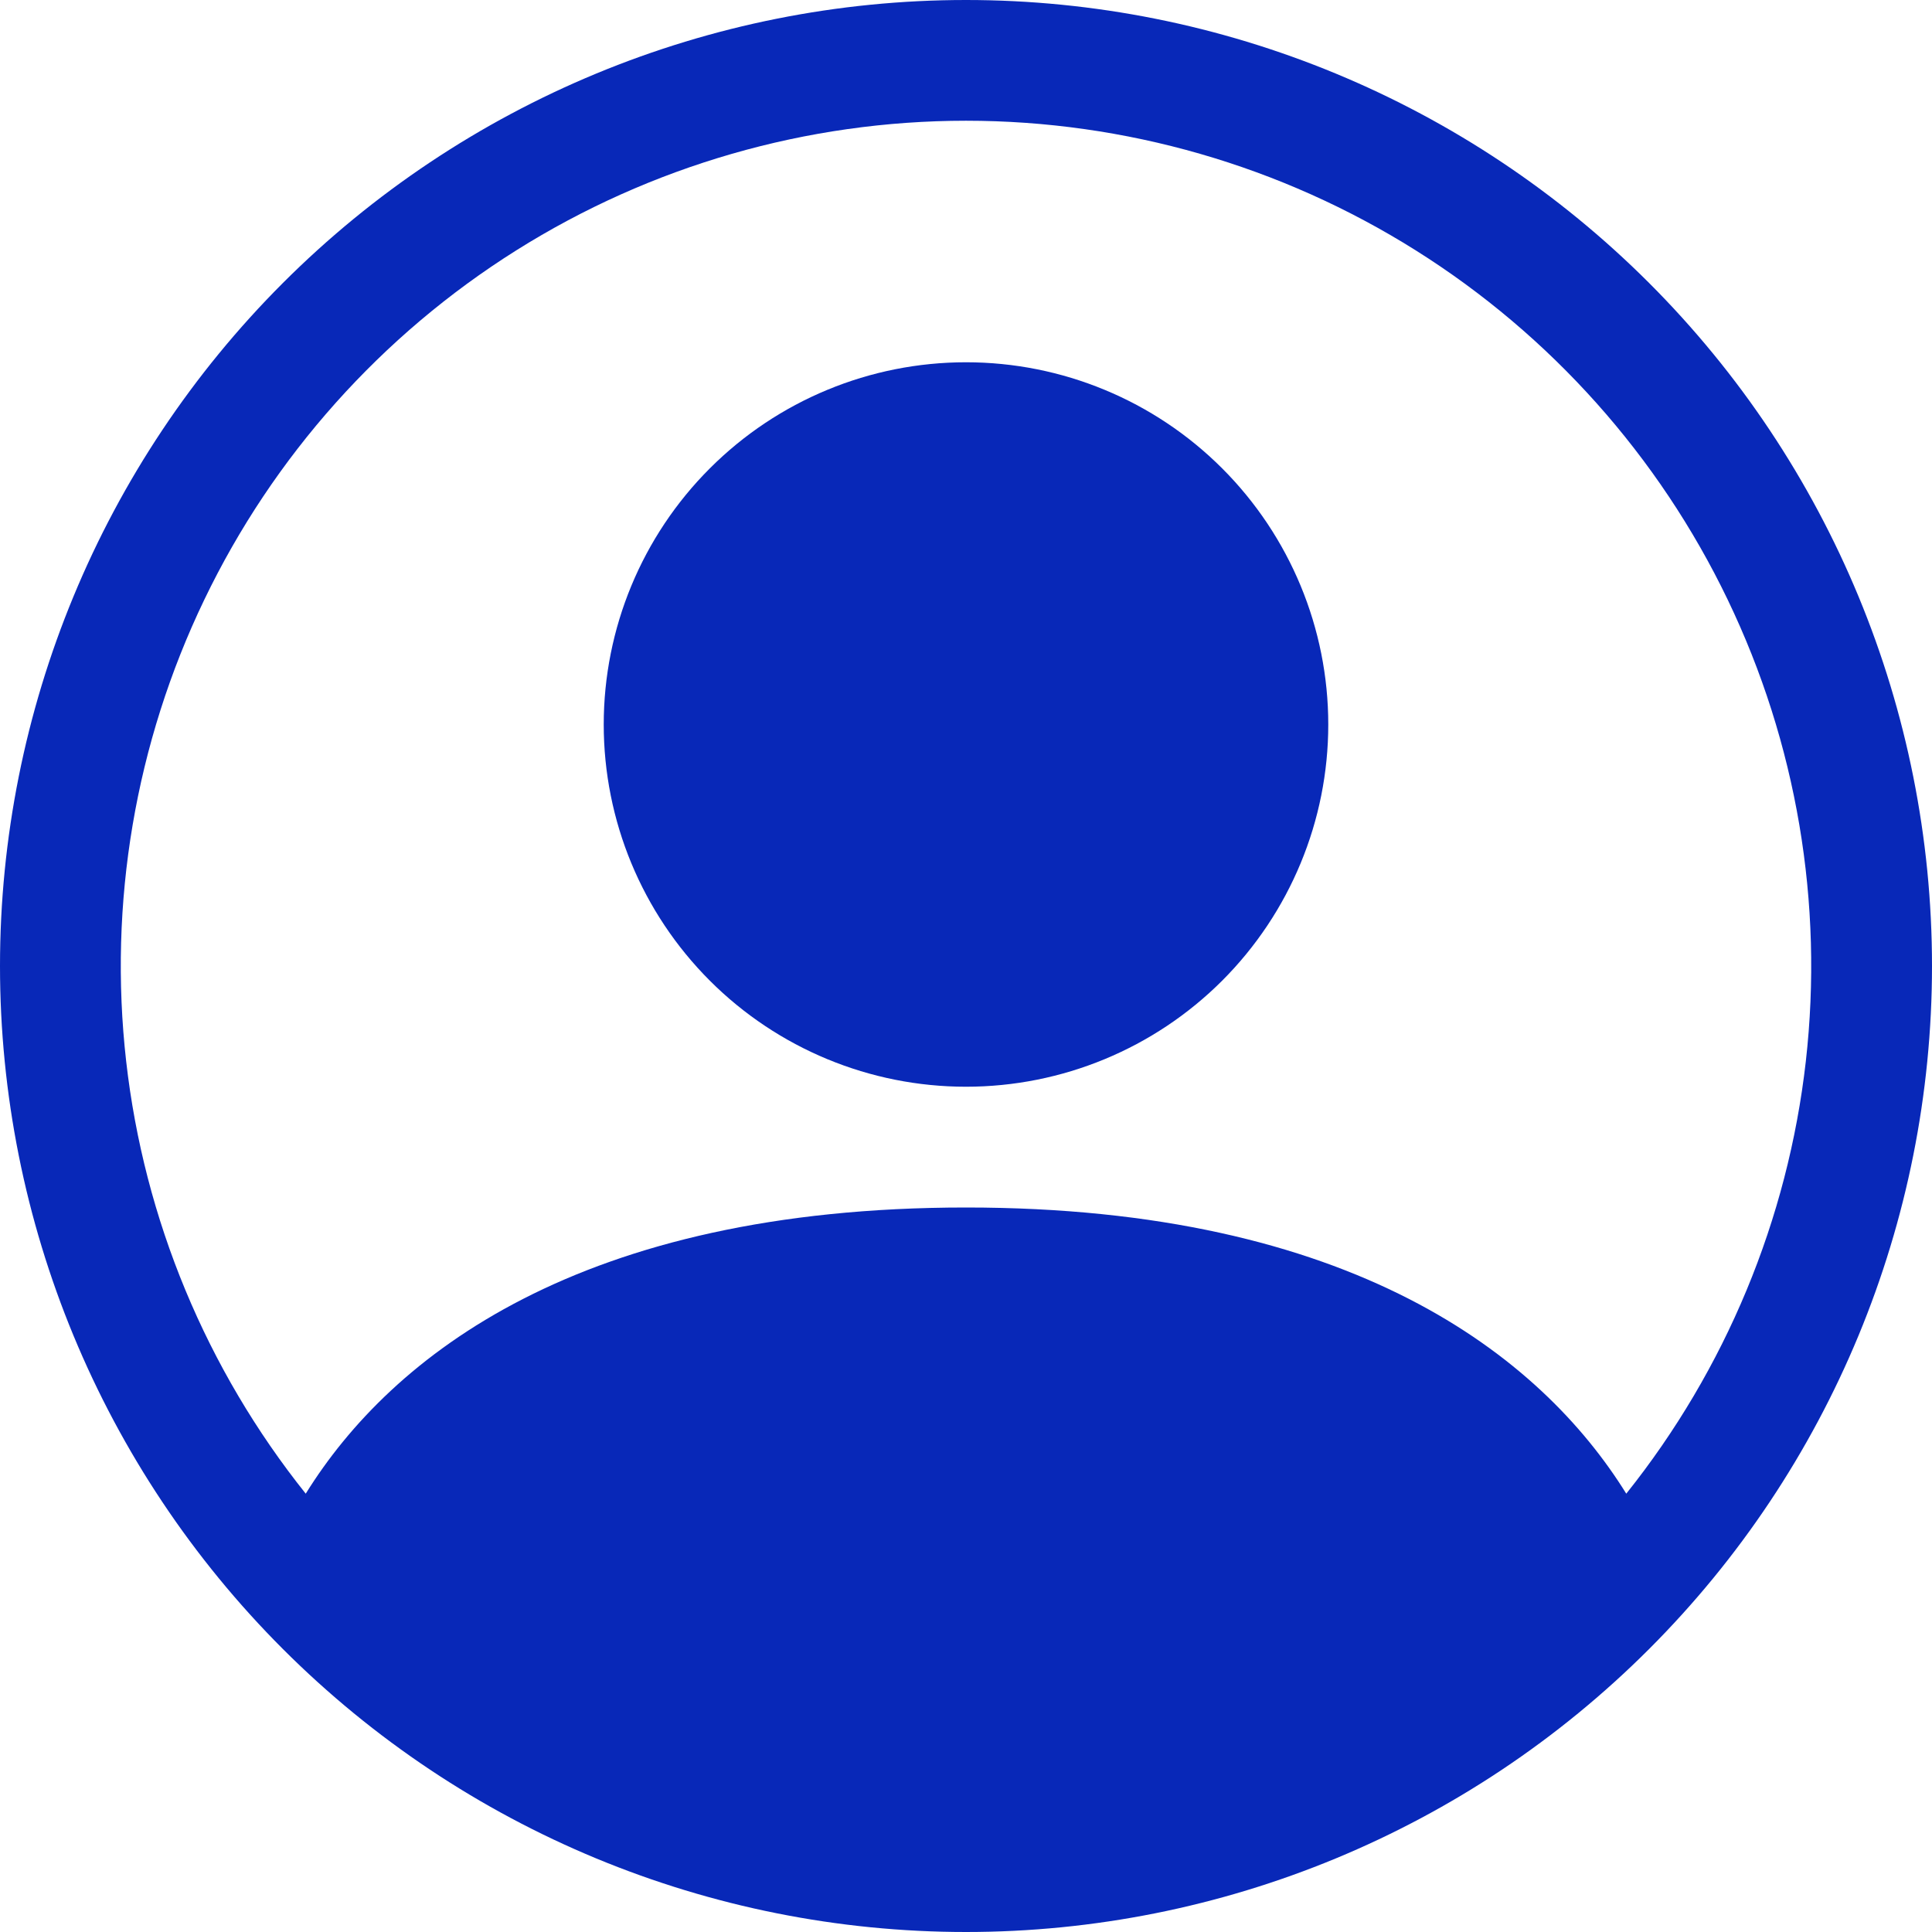 <svg width="49" height="49" viewBox="0 0 49 49" fill="none" xmlns="http://www.w3.org/2000/svg">
<path d="M33.688 18.375C33.688 20.812 32.719 23.149 30.997 24.872C29.274 26.595 26.937 27.562 24.5 27.562C22.063 27.562 19.726 26.595 18.003 24.872C16.28 23.149 15.312 20.812 15.312 18.375C15.312 15.938 16.28 13.601 18.003 11.879C19.726 10.155 22.063 9.188 24.5 9.188C26.937 9.188 29.274 10.155 30.997 11.879C32.719 13.601 33.688 15.938 33.688 18.375Z" fill="#0828B8"/>
<path fill-rule="evenodd" clip-rule="evenodd" d="M0 24.5C0 18.002 2.581 11.771 7.176 7.176C11.771 2.581 18.002 0 24.5 0C30.998 0 37.23 2.581 41.824 7.176C46.419 11.771 49 18.002 49 24.5C49 30.998 46.419 37.23 41.824 41.824C37.23 46.419 30.998 49 24.5 49C18.002 49 11.771 46.419 7.176 41.824C2.581 37.23 0 30.998 0 24.5ZM24.5 3.062C20.463 3.063 16.508 4.203 13.09 6.352C9.673 8.501 6.931 11.571 5.182 15.209C3.432 18.847 2.745 22.905 3.2 26.917C3.655 30.928 5.234 34.729 7.754 37.883C9.929 34.38 14.715 30.625 24.5 30.625C34.285 30.625 39.068 34.377 41.246 37.883C43.766 34.729 45.345 30.928 45.8 26.917C46.255 22.905 45.568 18.847 43.818 15.209C42.069 11.571 39.327 8.501 35.91 6.352C32.492 4.203 28.537 3.063 24.5 3.062Z" fill="#0828B8"/>
</svg>
